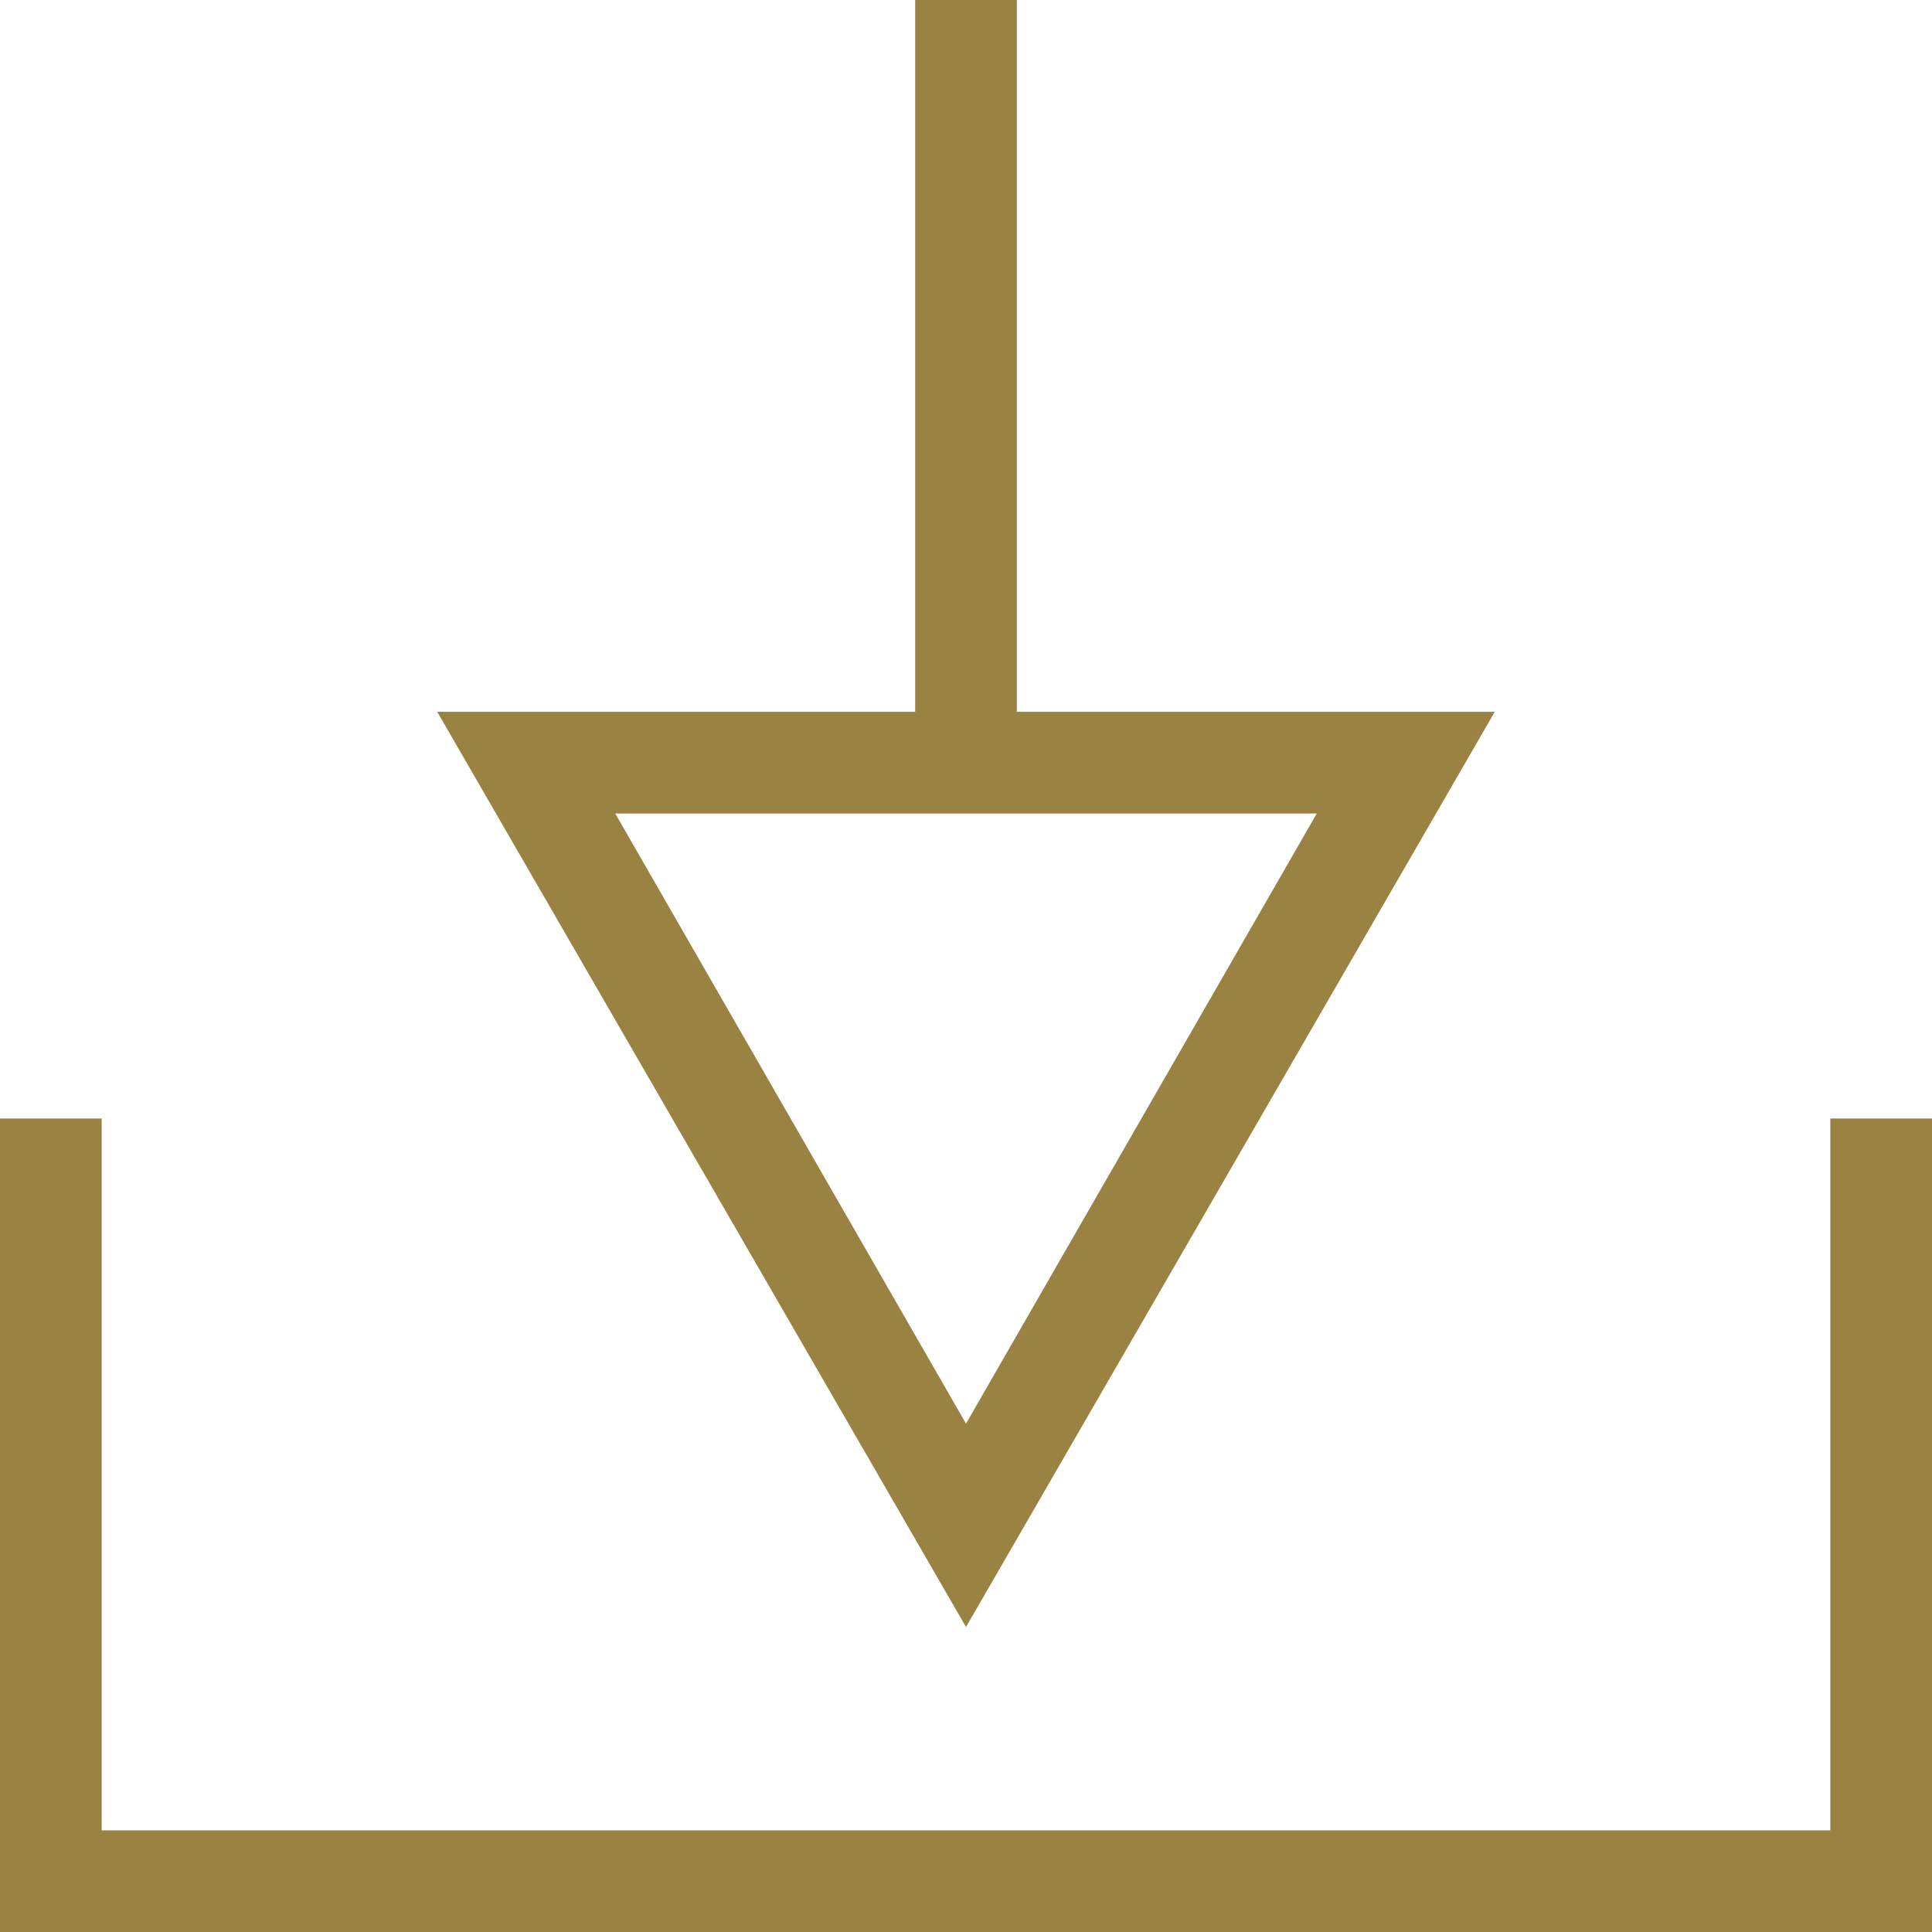 <svg width="16" height="16" viewBox="0 0 16 16" fill="none" xmlns="http://www.w3.org/2000/svg">
        <path d="M8.421 5.895V0H7.579V5.895H3.621L8 13.474L12.379 5.895H8.421ZM5.095 6.737H7.579H8.421H10.905L8 11.79L5.095 6.737ZM16 9.263V16H15.579H15.158H0.842H0.421H0V9.263H0.842V15.158H15.158V9.263H16Z" fill="#998242"/>
</svg>